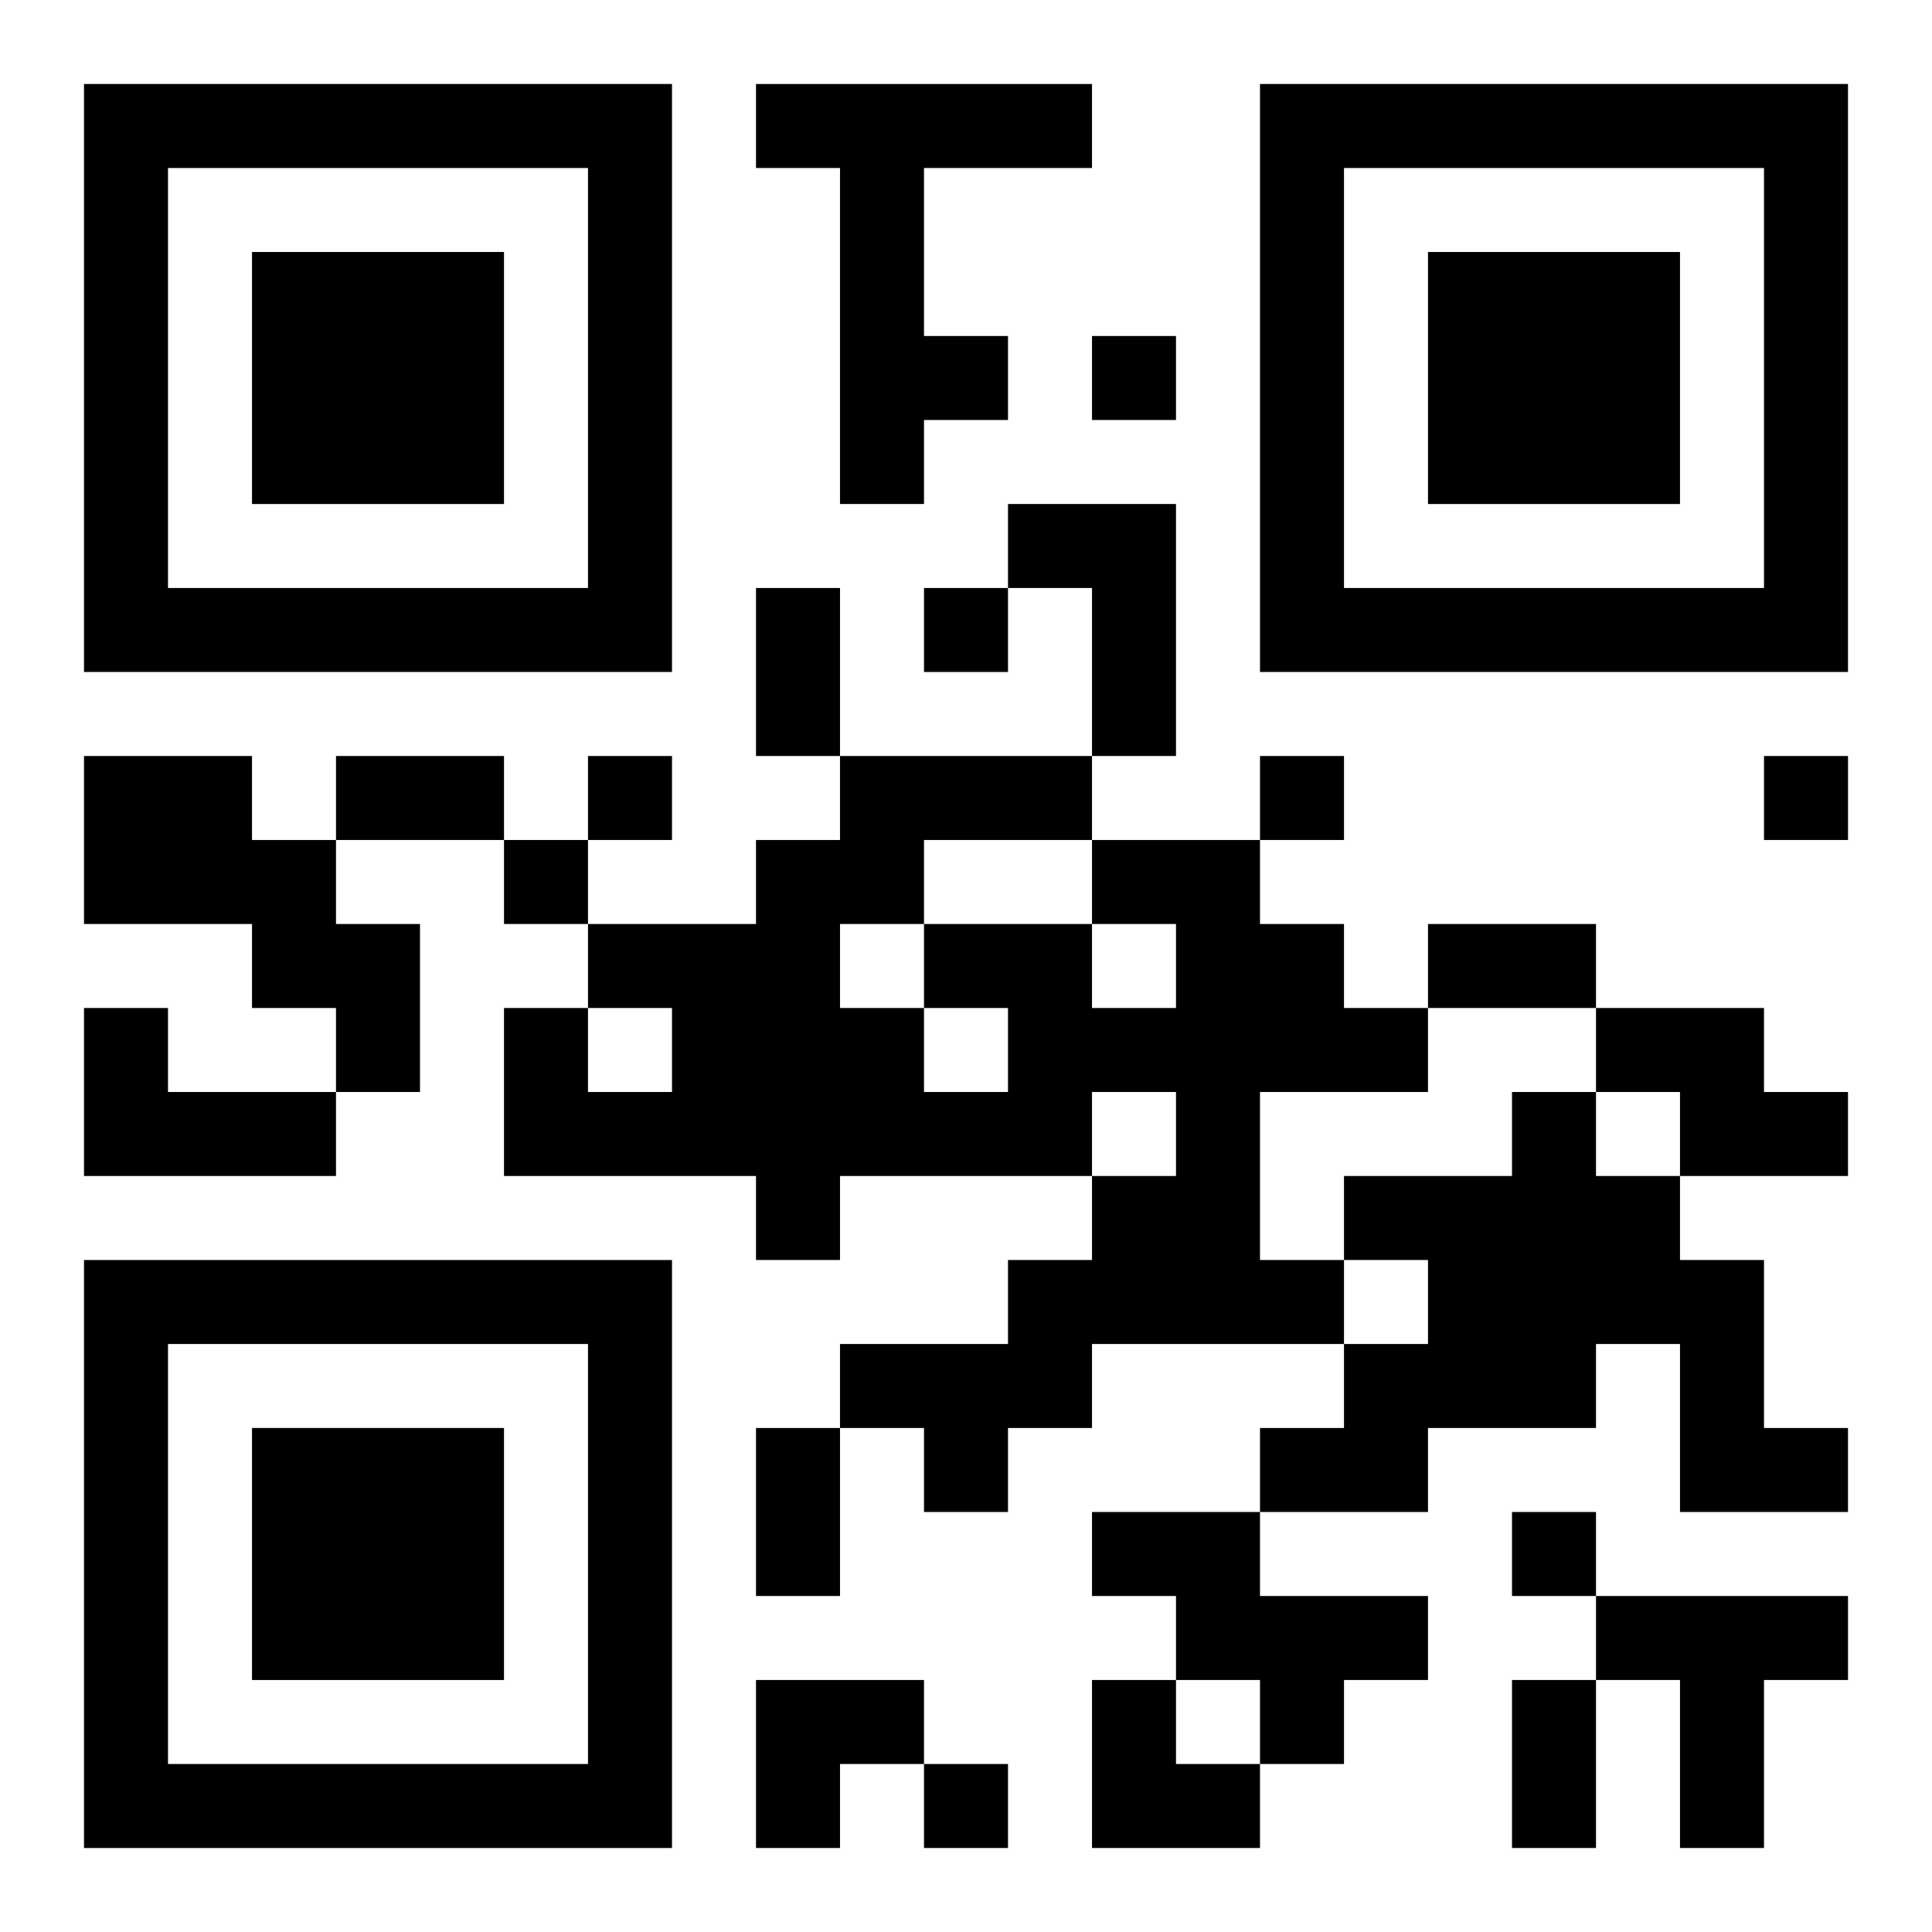 <?xml version="1.0" encoding="UTF-8"?>
<svg width="250" height="250" baseProfile="full" version="1.1" viewBox="-1 -1 23 23" xmlns="http://www.w3.org/2000/svg" xmlns:xlink="http://www.w3.org/1999/xlink"><symbol id="a"><path d="m0 7v7h7v-7h-7zm1 1h5v5h-5v-5zm1 1v3h3v-3h-3z"/></symbol><use y="-7" xlink:href="#a"/><use y="7" xlink:href="#a"/><use x="14" y="-7" xlink:href="#a"/><path d="m8 0h4v1h-2v2h1v1h-1v1h-1v-4h-1v-1m3 5h2v3h-1v-2h-1v-1m-11 3h2v1h1v1h1v2h-1v-1h-1v-1h-2v-2m12 1h2v1h1v1h1v1h-2v2h1v1h-3v1h-1v1h-1v-1h-1v-1h2v-1h1v-1h1v-1h-1v1h-3v1h-1v-1h-3v-2h1v1h1v-1h-1v-1h2v-1h1v-1h3v1m0 1v1h1v-1h-1m-2 1v1h1v-1h-1m0-2v1h2v-1h-2m-1 1v1h1v-1h-1m-9 1h1v1h2v1h-3v-2m18 0h2v1h1v1h-2v-1h-1v-1m-1 1h1v1h1v1h1v2h1v1h-2v-2h-1v1h-2v1h-2v-1h1v-1h1v-1h-1v-1h2v-1m-5 5h2v1h2v1h-1v1h-1v-1h-1v-1h-1v-1m6 1h3v1h-1v2h-1v-2h-1v-1m-6-15v1h1v-1h-1m-2 3v1h1v-1h-1m-4 2v1h1v-1h-1m8 0v1h1v-1h-1m6 0v1h1v-1h-1m-15 1v1h1v-1h-1m12 8v1h1v-1h-1m-7 3v1h1v-1h-1m-2-14h1v2h-1v-2m-5 2h2v1h-2v-1m13 2h2v1h-2v-1m-8 6h1v2h-1v-2m9 3h1v2h-1v-2m-9 0h2v1h-1v1h-1zm4 0h1v1h1v1h-2z"/></svg>
